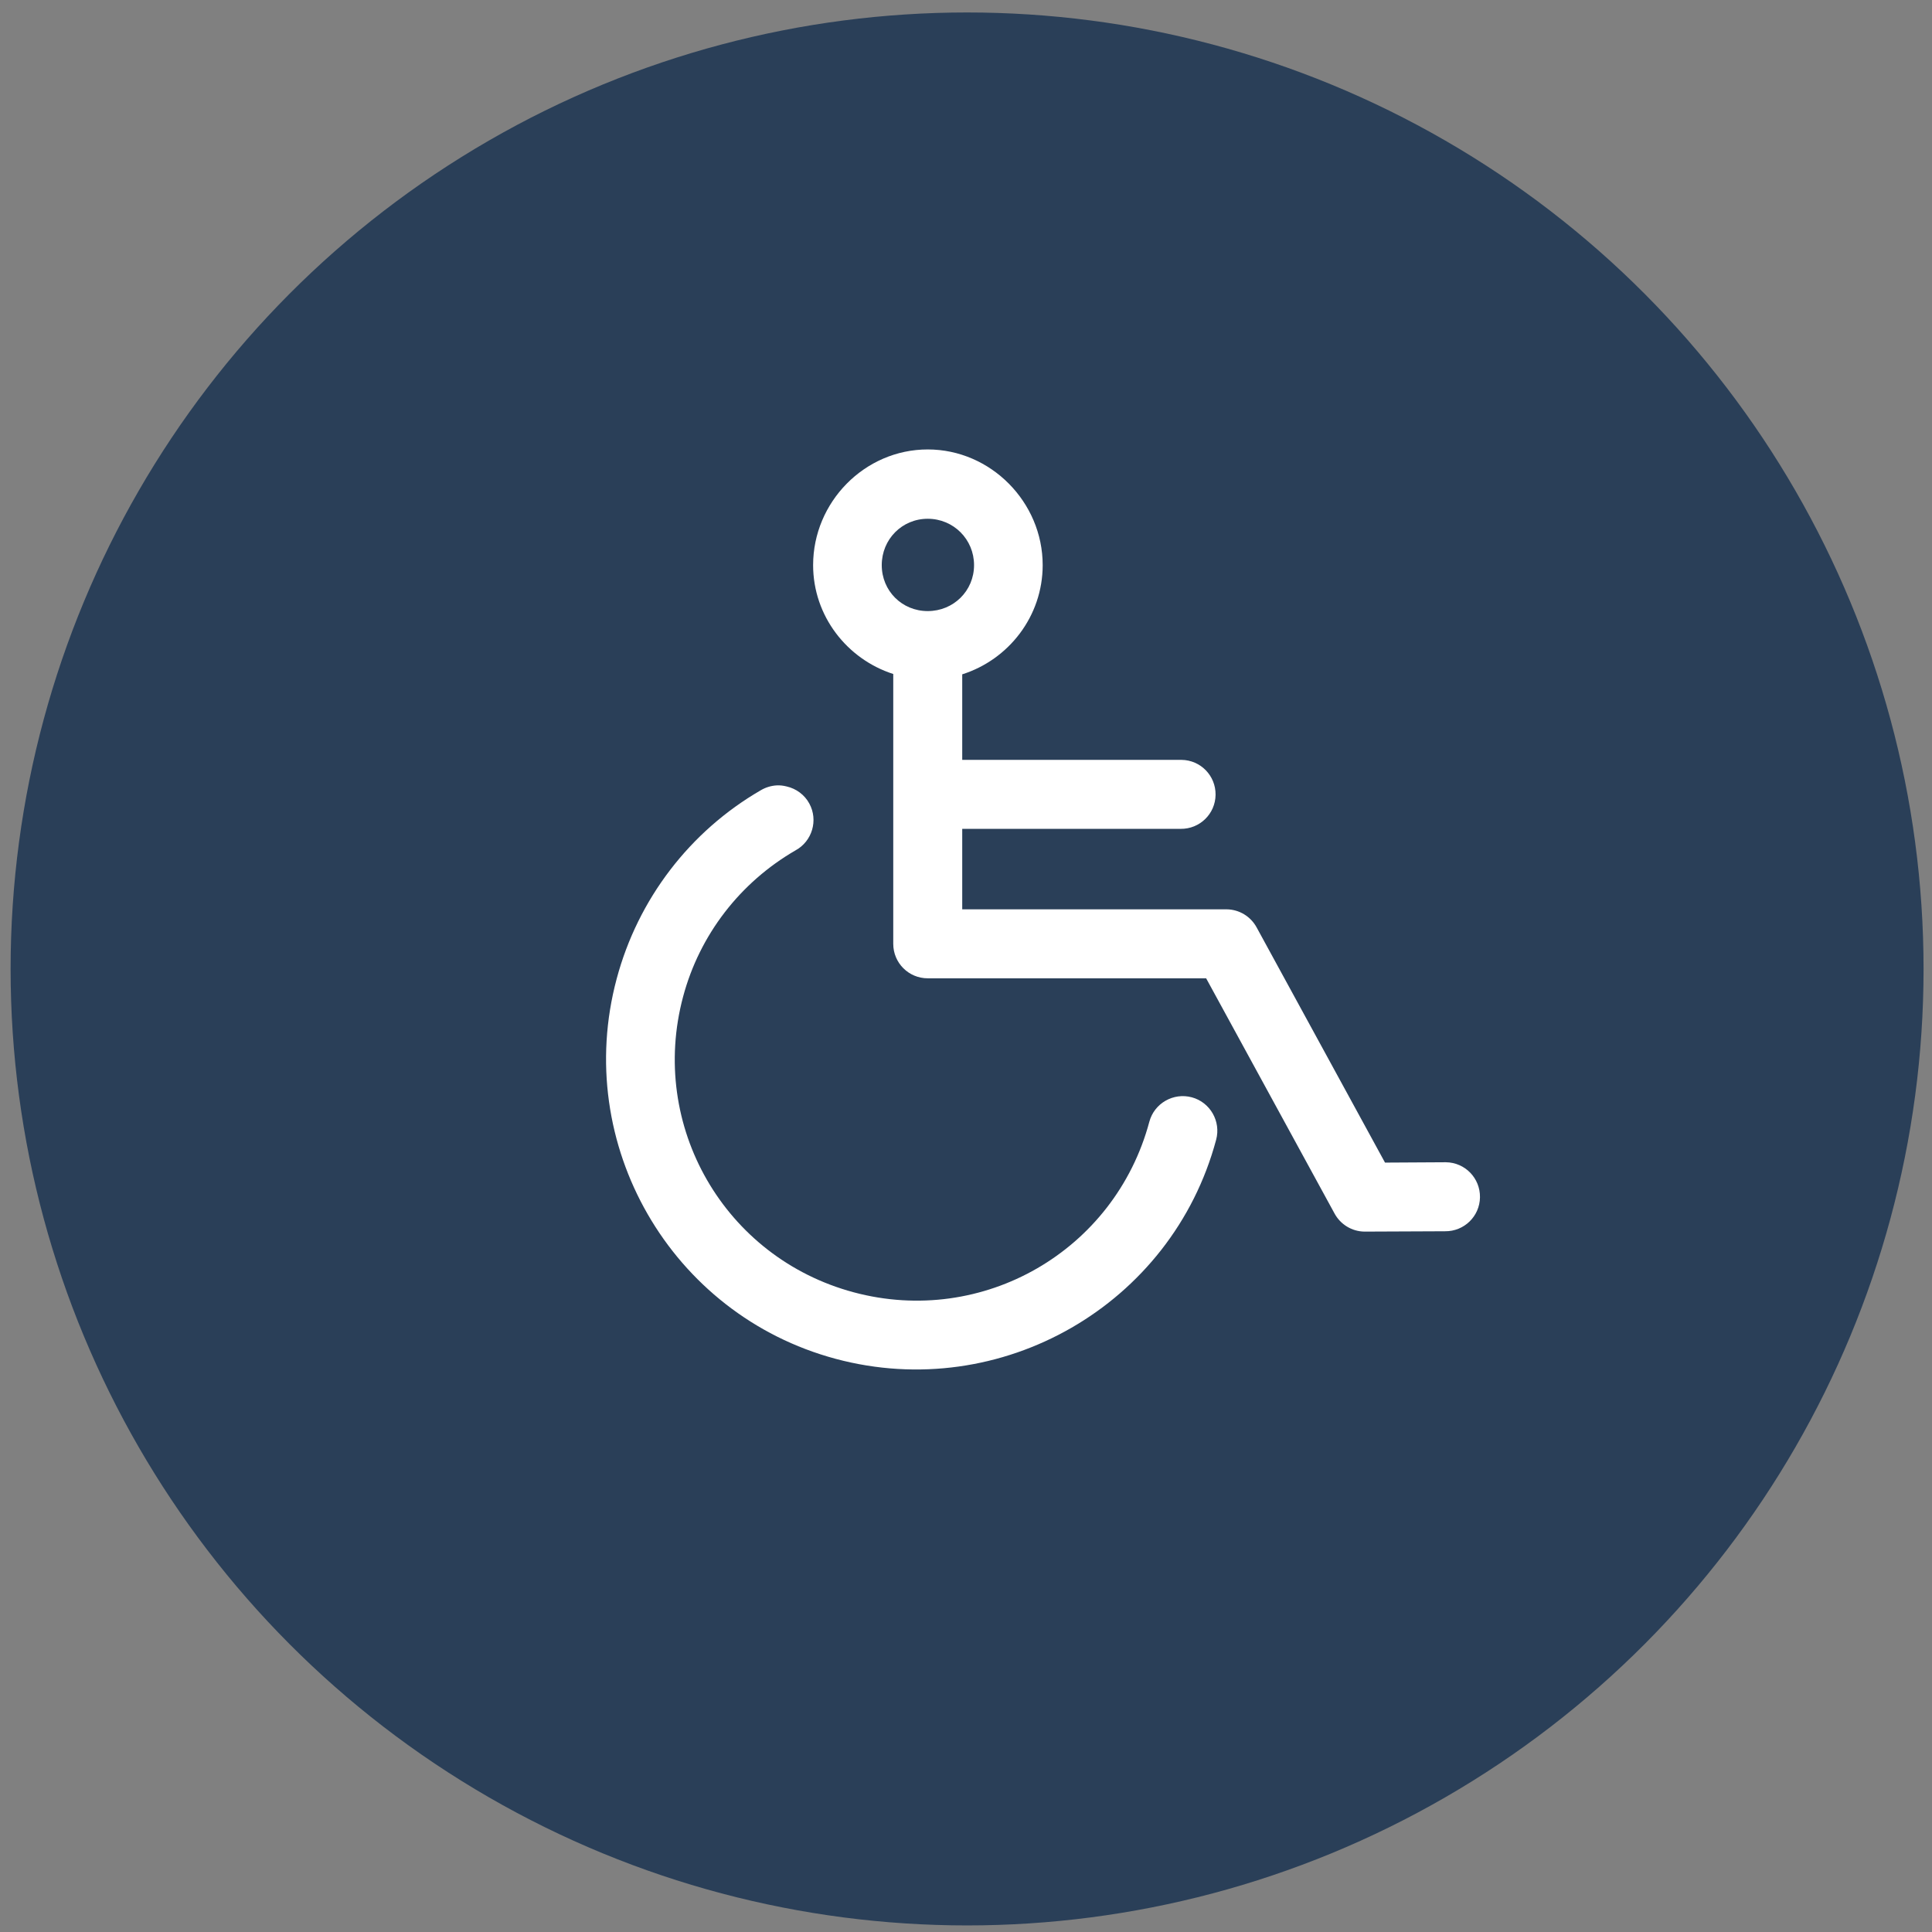 <?xml version="1.0" encoding="UTF-8"?>
<svg xmlns="http://www.w3.org/2000/svg" width="84" height="84" viewBox="0 0 84 84" fill="none">
  <rect x="0" y="0" width="84" height="84" fill="#808080" stroke="none"/>
  <circle cx="42.047" cy="42.128" r="41.586" fill="#2A3F58"></circle>
  <g clip-path="url(#clip0_686_714)">
    <path d="M40.336 19.541C37.592 19.541 35.353 21.831 35.353 24.57C35.353 26.784 36.828 28.659 38.837 29.304V41.036C38.837 41.866 39.507 42.535 40.336 42.535H52.441L58.019 52.753C58.279 53.238 58.779 53.543 59.329 53.548L62.827 53.533C63.657 53.543 64.337 52.883 64.347 52.053C64.357 51.223 63.697 50.543 62.867 50.533C62.852 50.533 62.837 50.533 62.827 50.533L60.218 50.548L54.641 40.331C54.381 39.846 53.881 39.541 53.331 39.536H41.836V36.037H51.332C52.162 36.047 52.841 35.387 52.851 34.557C52.861 33.728 52.202 33.048 51.372 33.038C51.357 33.038 51.342 33.038 51.332 33.038H41.836V29.319C43.855 28.679 45.334 26.794 45.334 24.57C45.334 21.831 43.075 19.541 40.336 19.541ZM40.336 22.555C41.456 22.555 42.35 23.45 42.35 24.57C42.35 25.69 41.456 26.569 40.336 26.569C39.217 26.569 38.337 25.69 38.337 24.57C38.337 23.45 39.217 22.555 40.336 22.555ZM33.759 34.148C33.524 34.163 33.294 34.233 33.089 34.352C29.99 36.142 27.736 39.096 26.812 42.555C24.887 49.739 29.156 57.157 36.338 59.081C43.52 61.006 50.952 56.737 52.876 49.554C53.091 48.754 52.617 47.924 51.817 47.709C51.017 47.494 50.187 47.969 49.972 48.769C48.468 54.387 42.735 57.692 37.118 56.187C31.5 54.682 28.196 48.949 29.701 43.33C30.42 40.641 32.179 38.366 34.589 36.972C35.313 36.577 35.583 35.662 35.188 34.937C34.983 34.557 34.619 34.288 34.199 34.193C34.054 34.157 33.909 34.138 33.759 34.148Z" fill="white"></path>
  </g>
  <defs>
    <clipPath id="clip0_686_714">
      <rect width="38" height="40" fill="white" transform="translate(26.347 19.541)"></rect>
    </clipPath>
  </defs>
</svg>
